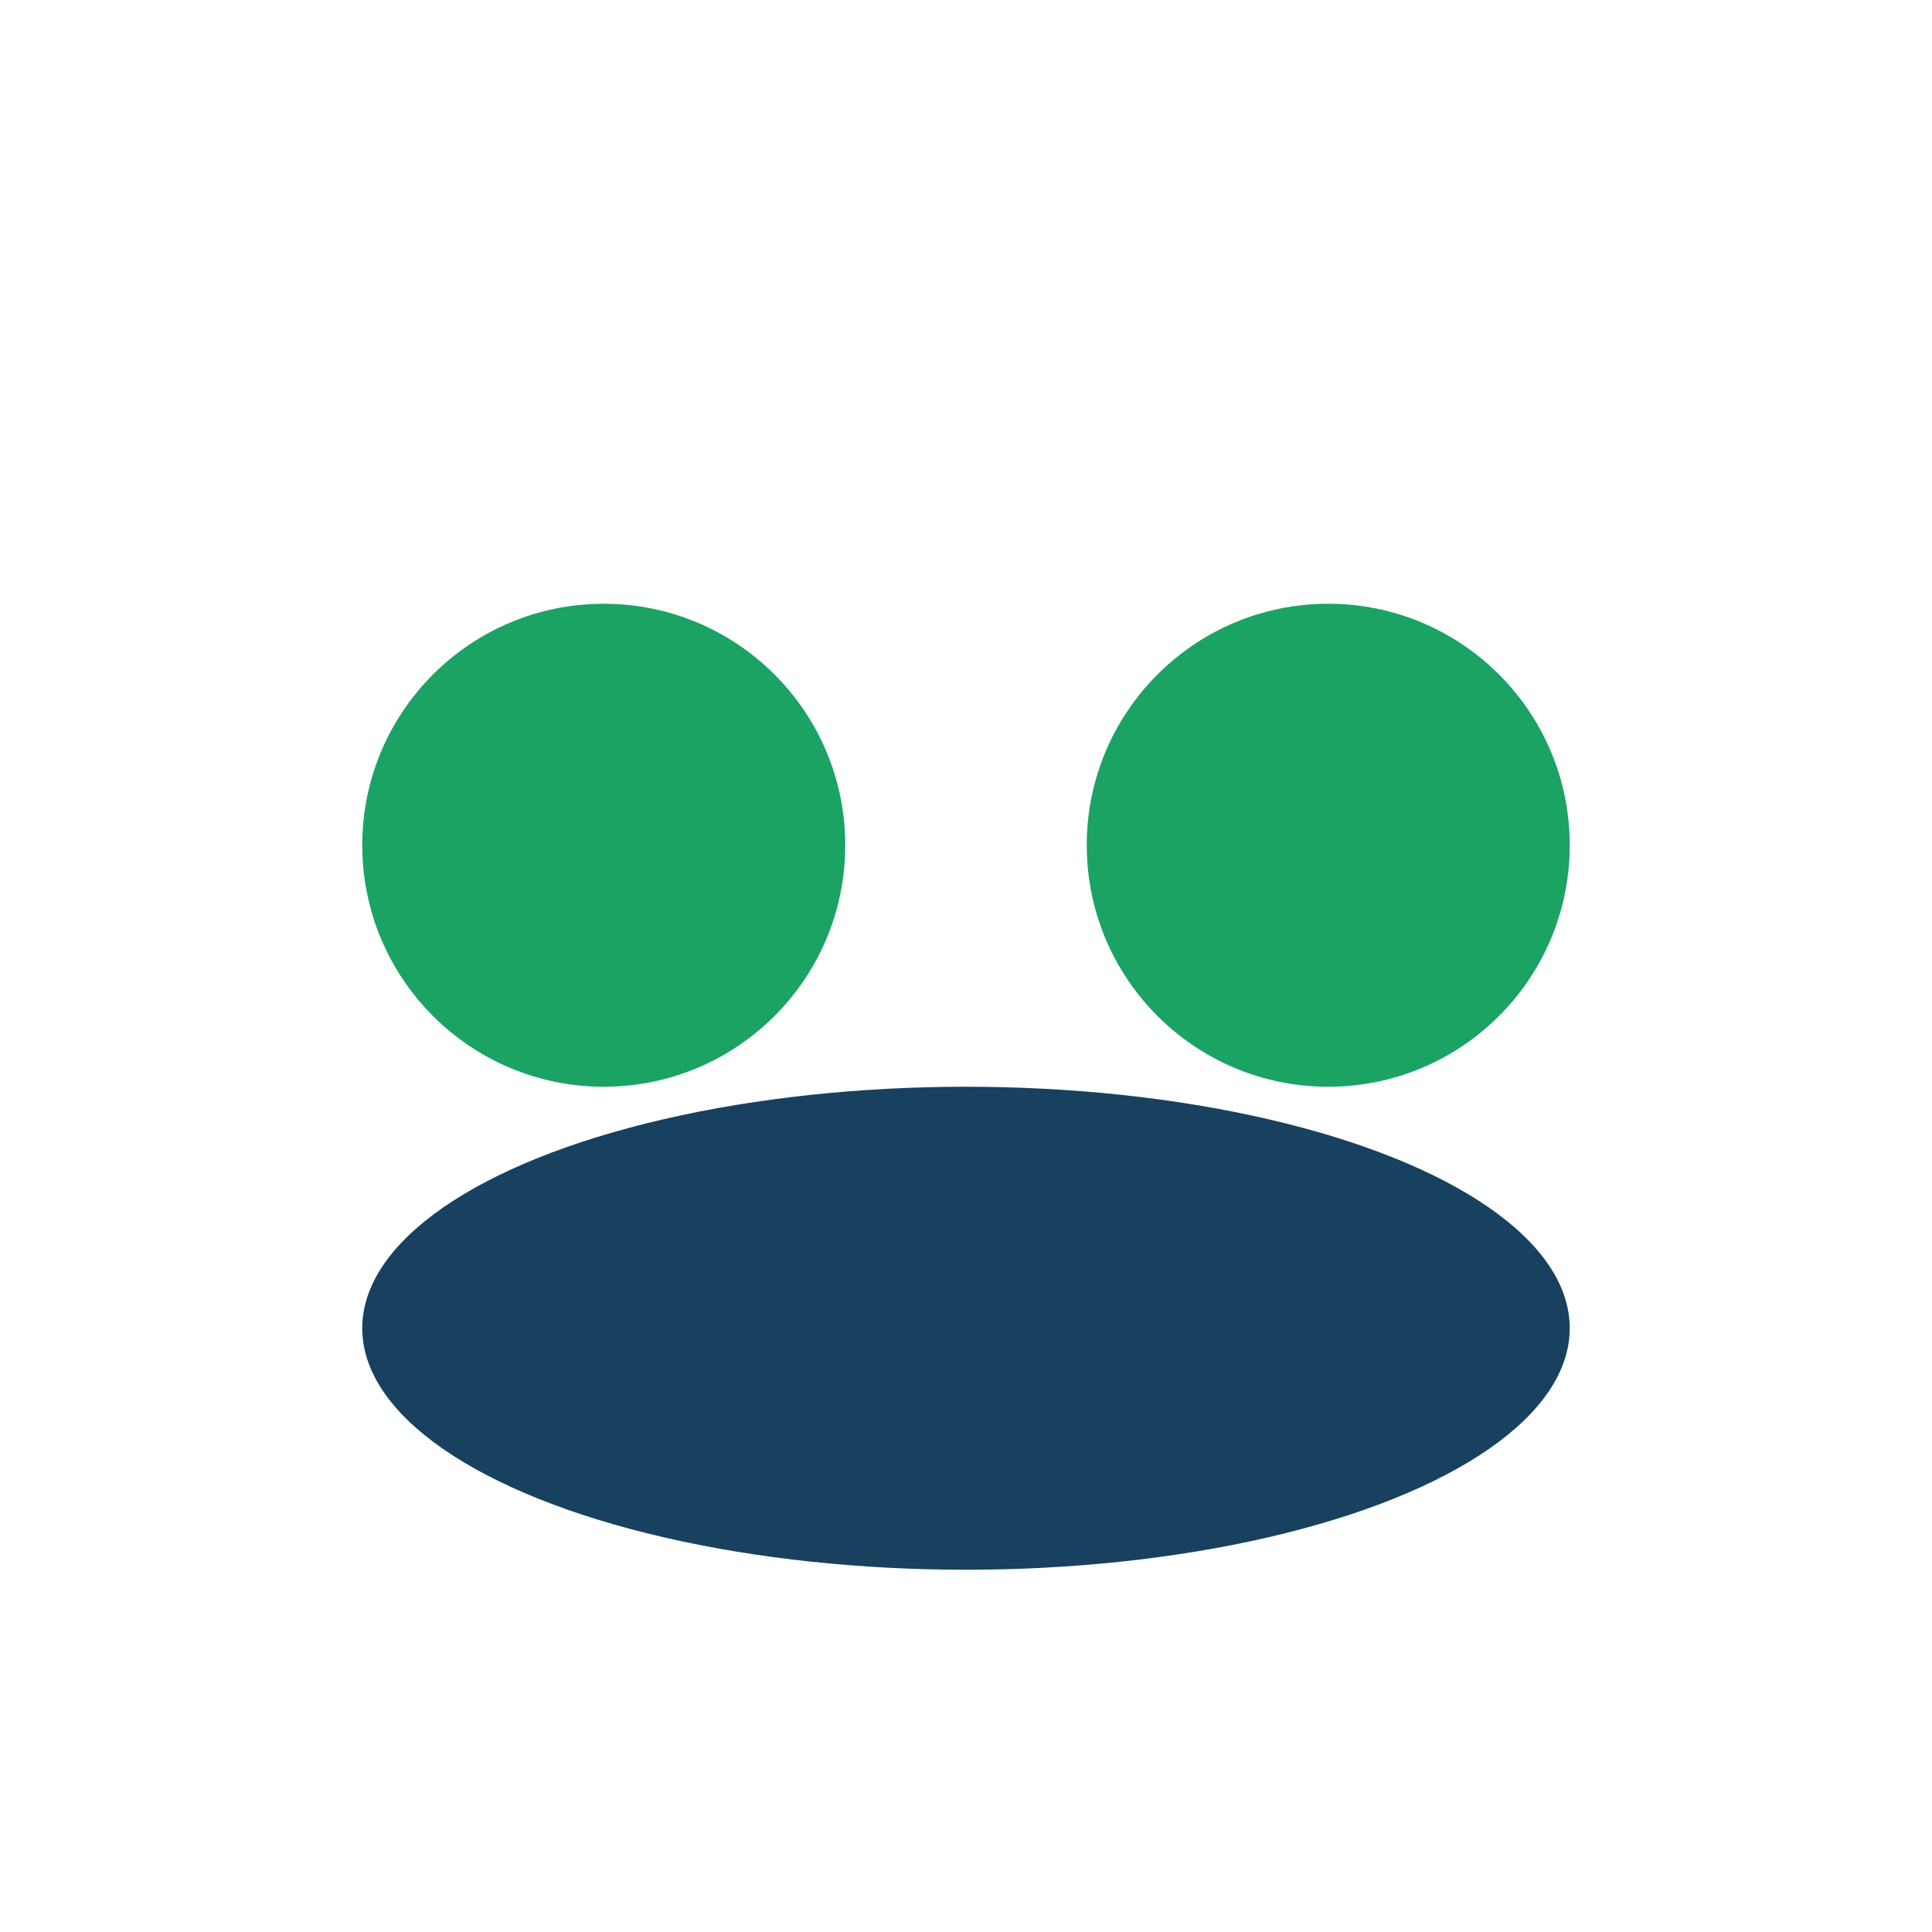 <?xml version="1.0" encoding="UTF-8"?>
<svg xmlns="http://www.w3.org/2000/svg" width="32" height="32" viewBox="0 0 32 32"><circle cx="10" cy="14" r="4" fill="#1BA364"/><circle cx="22" cy="14" r="4" fill="#1BA364"/><ellipse cx="16" cy="22" rx="10" ry="4" fill="#184160"/></svg>